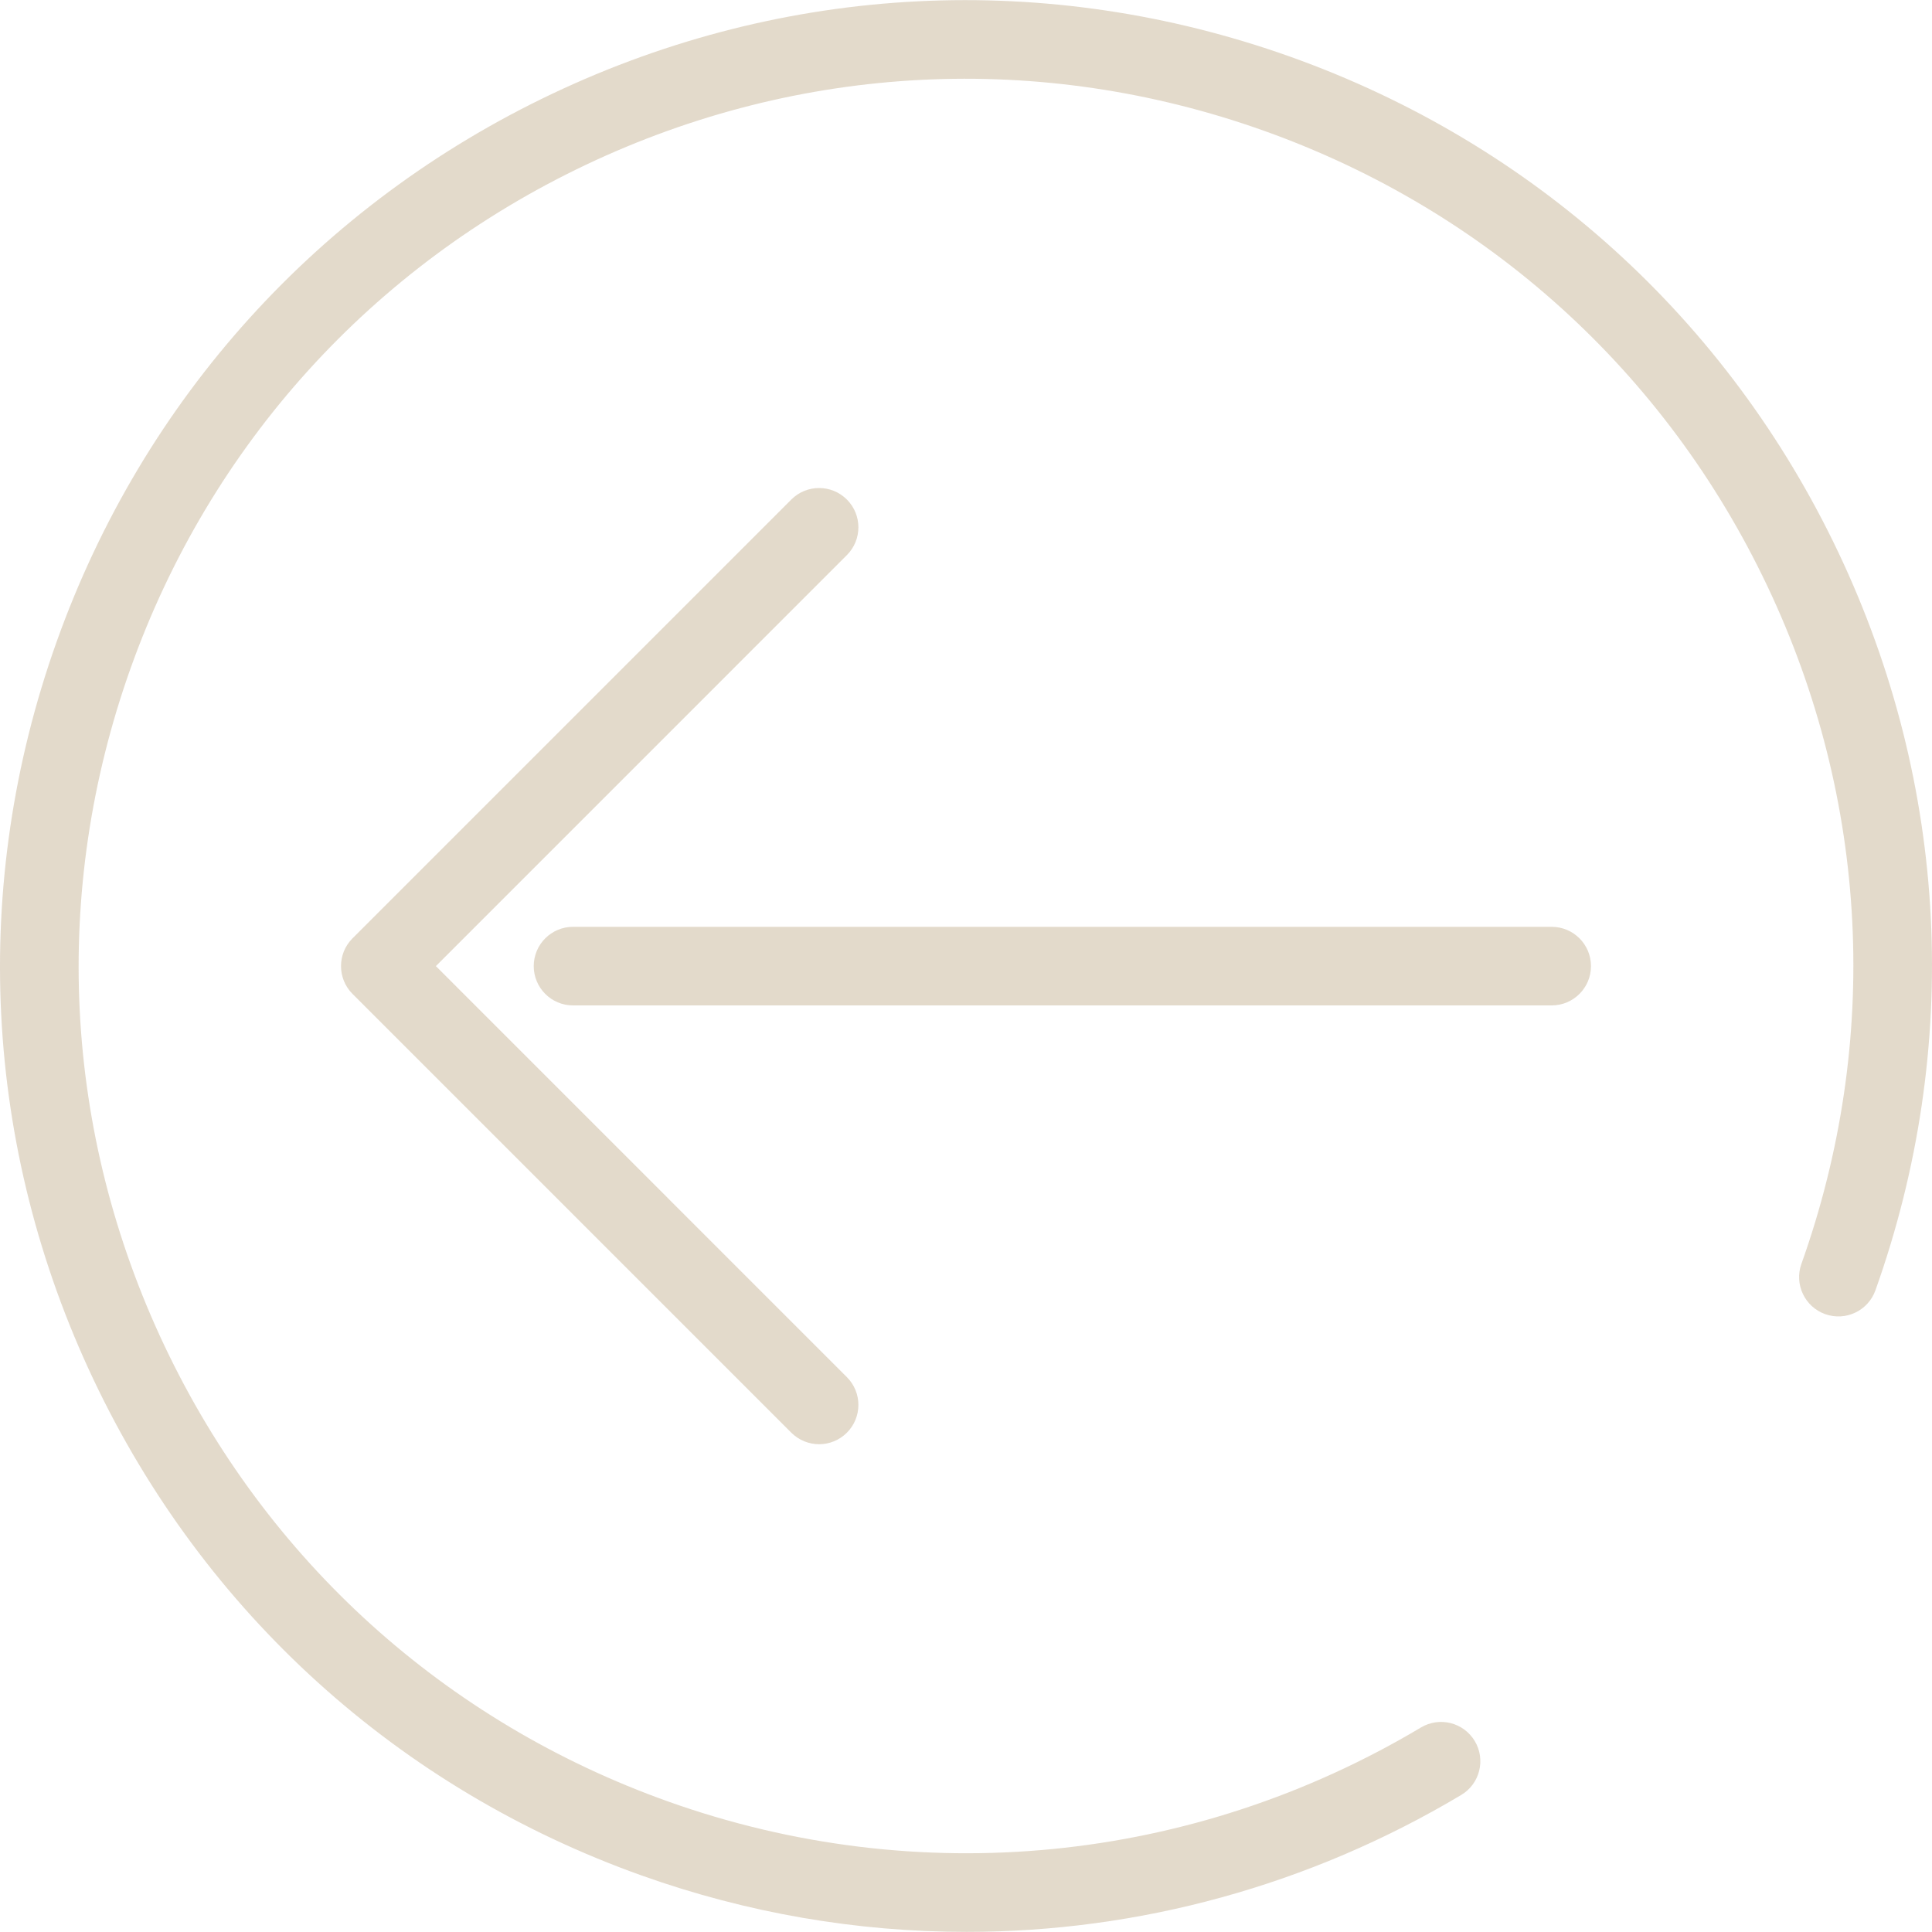 <svg width="65" height="65" viewBox="0 0 65 65" fill="none" xmlns="http://www.w3.org/2000/svg">
<g opacity="0.3" clip-path="url(#clip0_23_144)">
<path d="M1.903 21.597C4.817 13.424 10.738 6.875 18.577 3.156C26.416 -0.563 35.234 -1.006 43.407 1.907C51.58 4.821 58.129 10.742 61.848 18.581C65.567 26.421 66.01 35.239 63.097 43.411C62.852 44.099 62.095 44.458 61.407 44.213C60.72 43.968 60.361 43.211 60.606 42.523C63.283 35.016 62.875 26.916 59.459 19.715C56.043 12.514 50.027 7.074 42.52 4.398C35.012 1.721 26.911 2.129 19.711 5.545C12.509 8.961 7.07 14.977 4.393 22.485C1.717 29.992 2.125 38.092 5.541 45.293C8.957 52.494 14.973 57.934 22.48 60.61C30.895 63.61 40.126 62.702 47.805 58.12C48.433 57.745 49.244 57.95 49.618 58.578C49.992 59.205 49.787 60.016 49.16 60.39C44.047 63.442 38.303 64.996 32.515 64.996C28.841 64.996 25.149 64.369 21.593 63.101C13.42 60.188 6.871 54.266 3.152 46.427C-0.567 38.587 -1.01 29.77 1.903 21.597Z" fill="#A18252"/>
<path d="M17.957 32.504C17.957 31.774 18.549 31.182 19.279 31.182H52.205C52.935 31.182 53.527 31.774 53.527 32.504C53.527 33.234 52.935 33.826 52.205 33.826H19.279C18.549 33.826 17.957 33.234 17.957 32.504Z" fill="#A18252"/>
<path d="M28.492 46.332C29.009 46.848 29.009 47.685 28.492 48.202C28.235 48.459 27.896 48.589 27.558 48.589C27.22 48.589 26.881 48.459 26.623 48.202L11.86 33.439C11.344 32.922 11.344 32.085 11.86 31.569L26.623 16.806C27.139 16.29 27.977 16.29 28.492 16.806C29.009 17.322 29.009 18.16 28.492 18.676L14.665 32.504L28.492 46.332Z" fill="#A18252"/>
</g>
<defs>
<clipPath id="clip0_23_144">
<rect width="65" height="65" fill="white" transform="matrix(-1 0 0 1 65 0)"/>
</clipPath>
</defs>
</svg>

